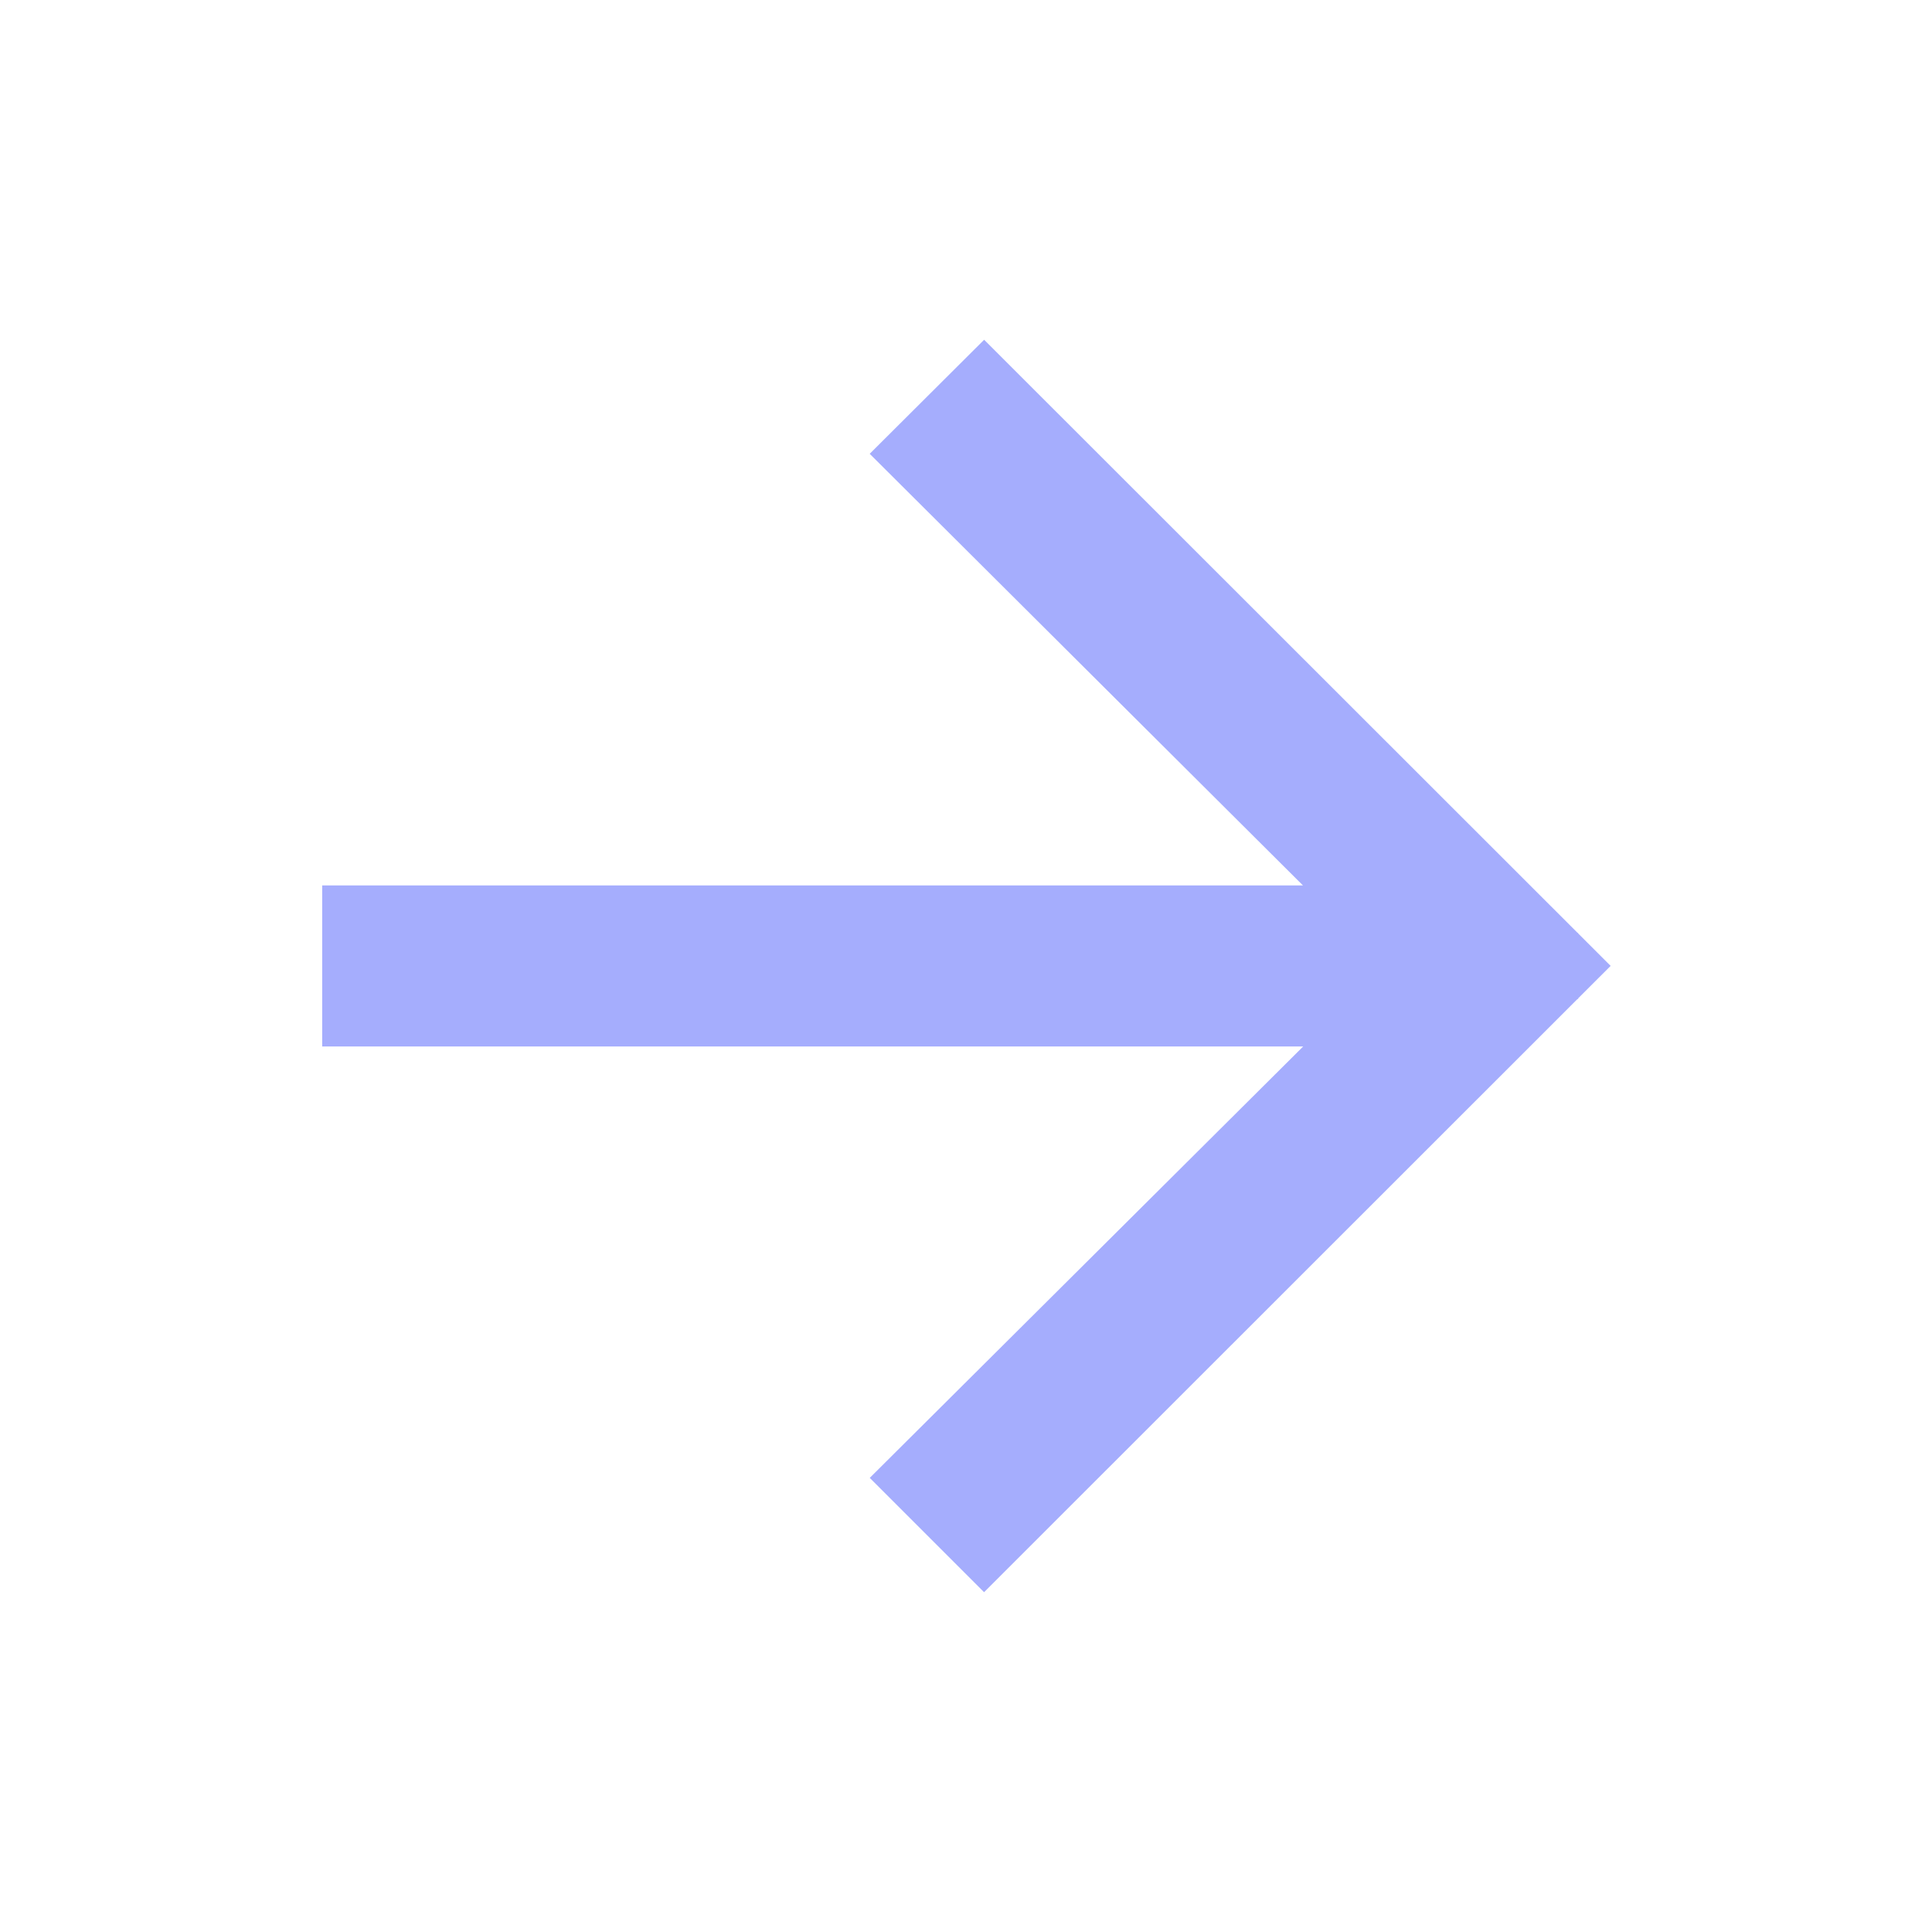 <svg width="17" height="17" viewBox="0 0 17 17" fill="none" xmlns="http://www.w3.org/2000/svg">
<g id="Icon">
<path id="Vector" d="M13.465 8.499L8.659 13.303L8.361 13.005L11.819 9.563L12.677 8.708L3.335 8.708V8.291L12.677 8.291L11.819 7.438L8.361 3.993L8.659 3.696L13.465 8.499Z" fill="#A5ADFD" stroke="#A5ADFD"/>
</g>
</svg>

